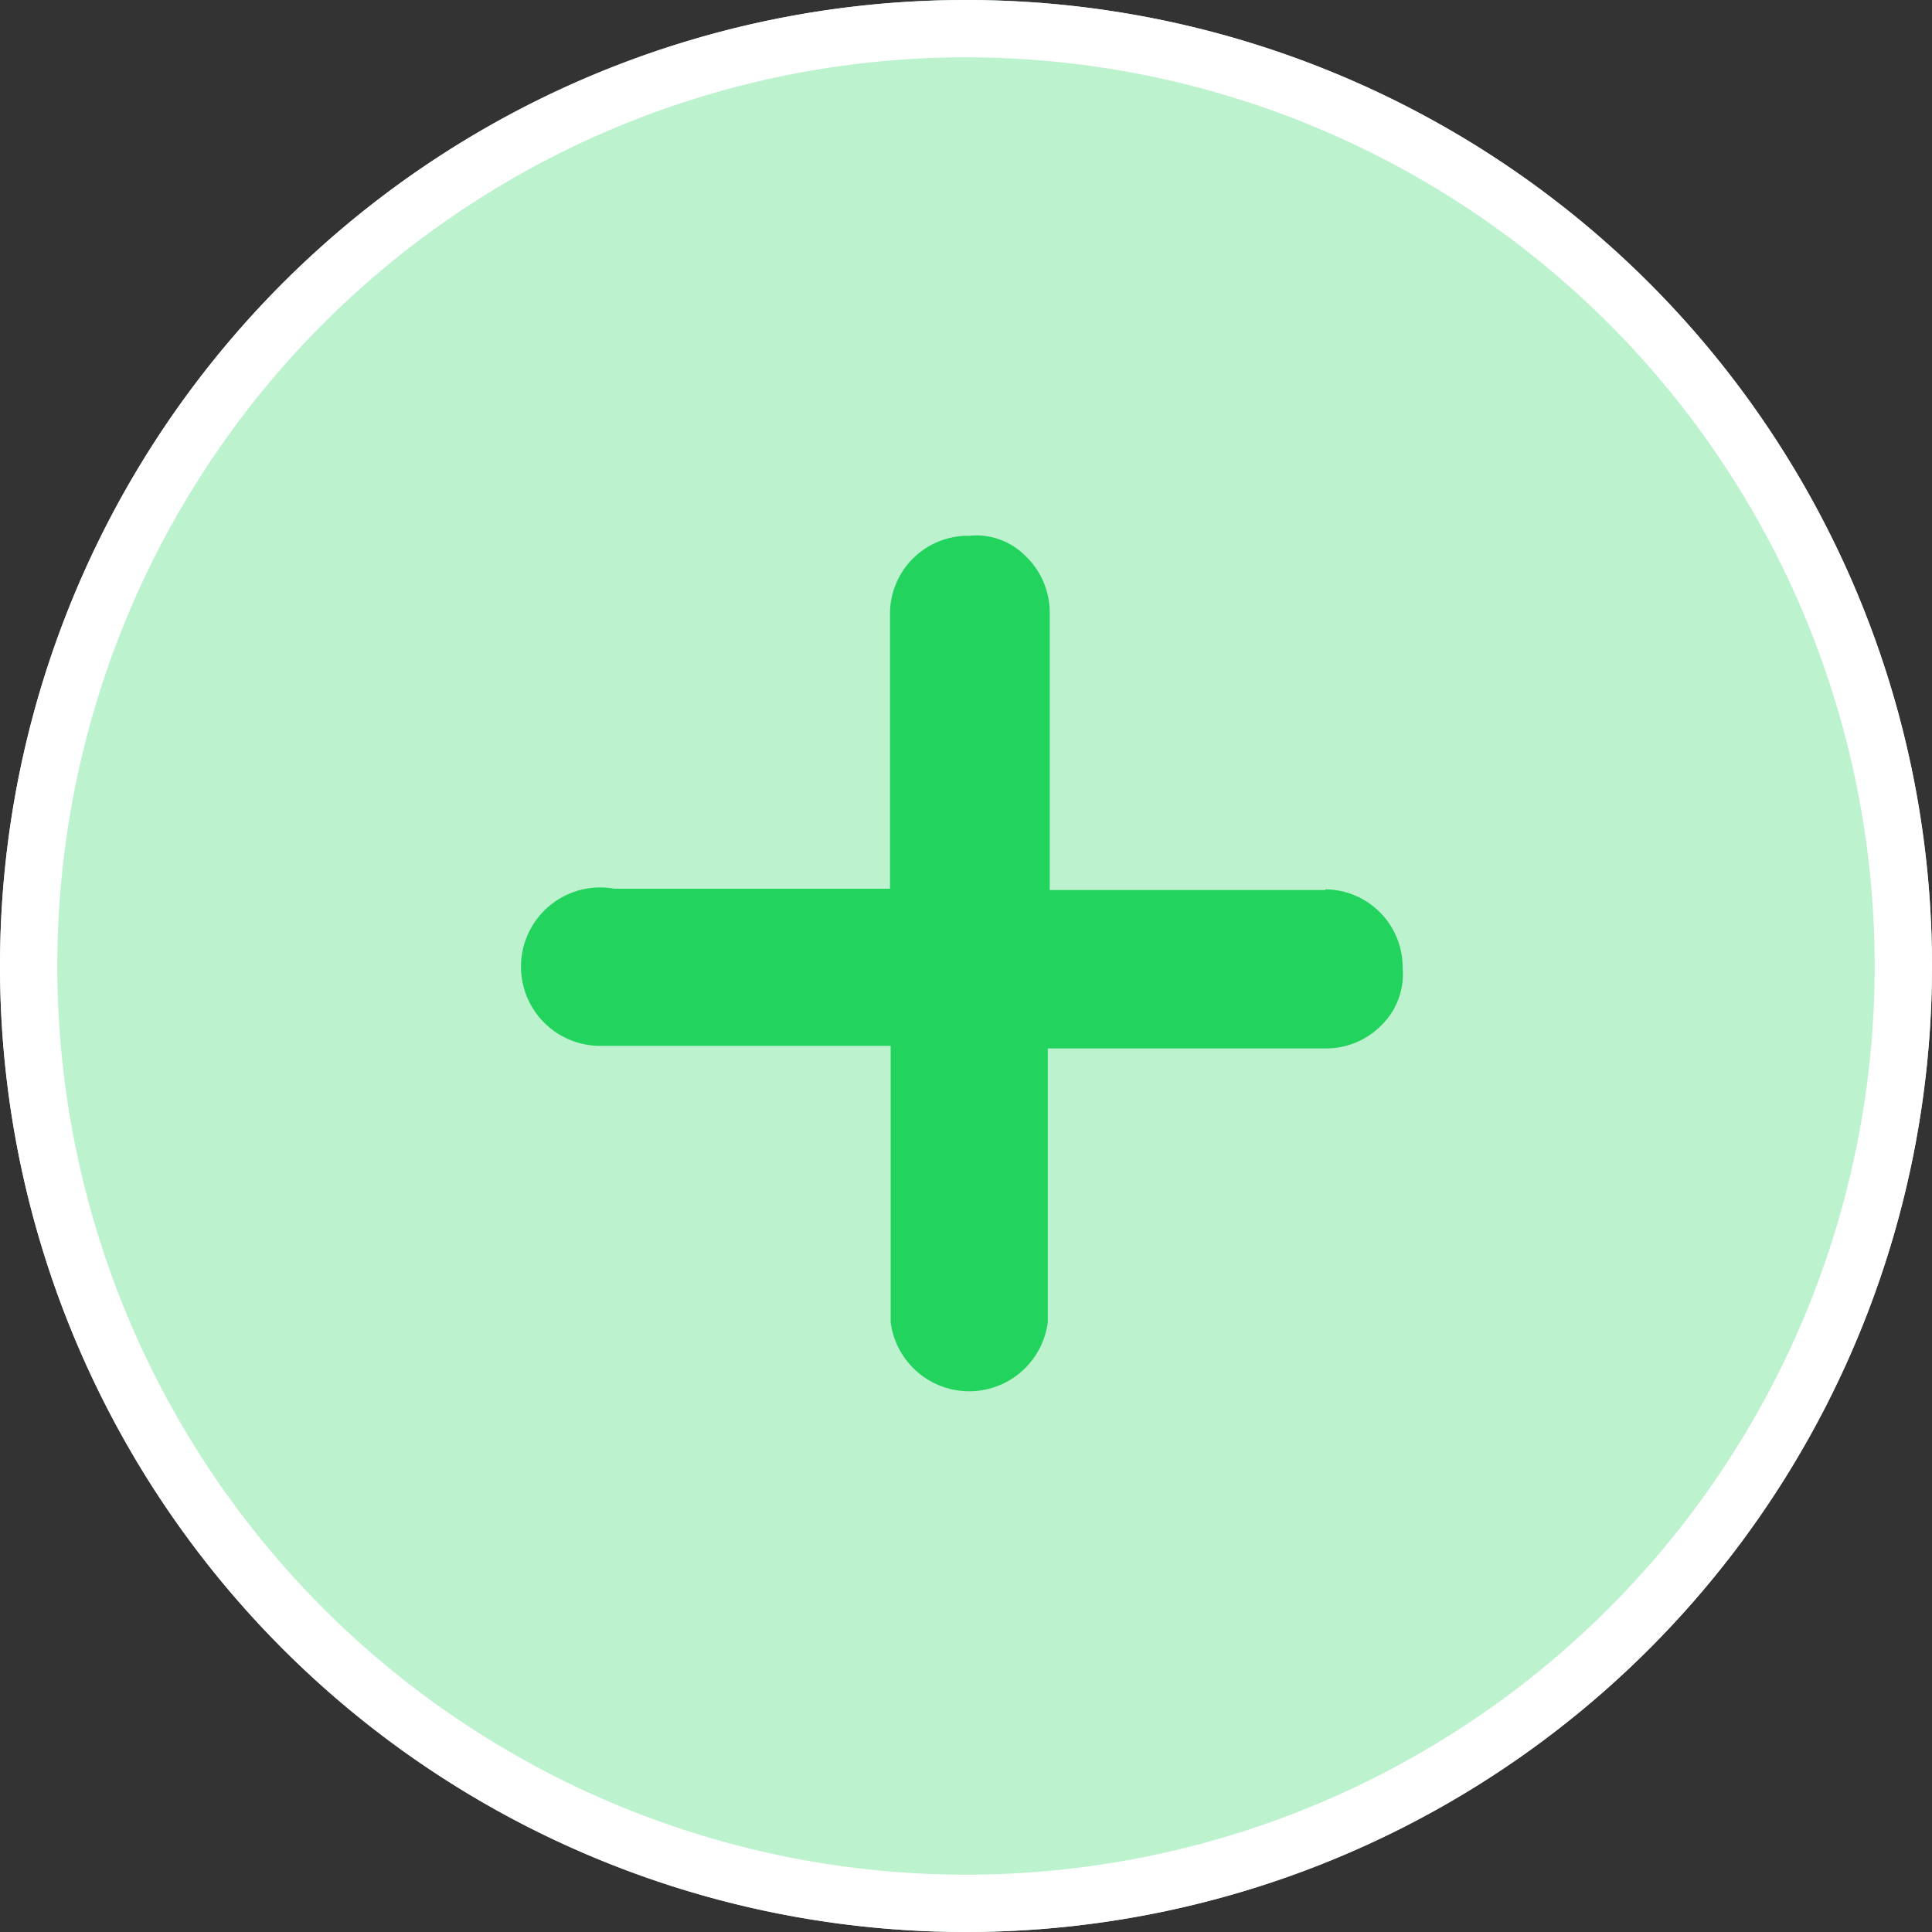 <svg id="Layer_1" data-name="Layer 1" xmlns="http://www.w3.org/2000/svg" viewBox="0 0 30 30"><rect x="0" y="0" width="30" height="30" fill="#333333" stroke="none"/><title>add</title><circle cx="15" cy="15" r="15" style="fill:#bcf2ce"/><path d="M15,.89A14.11,14.11,0,1,1,.89,15,14.11,14.11,0,0,1,15,.89M15,0A15,15,0,1,0,30,15,15,15,0,0,0,15,0Z" style="fill:#fff"/><path d="M20.58,13.82H16.3V9.48a1.22,1.22,0,0,0-.39-.86,1.07,1.07,0,0,0-.86-.3,1.21,1.21,0,0,0-1.23,1.19s0,0,0,0v4.29H9.54a1.23,1.23,0,1,0-.2,2.44h4.49v4.29a1.23,1.23,0,0,0,2.44,0V16.28h4.35a1.21,1.21,0,0,0,.86-.39,1.11,1.11,0,0,0,.3-.86,1.21,1.21,0,0,0-1.2-1.22Z" style="fill:#22d35d"/></svg>